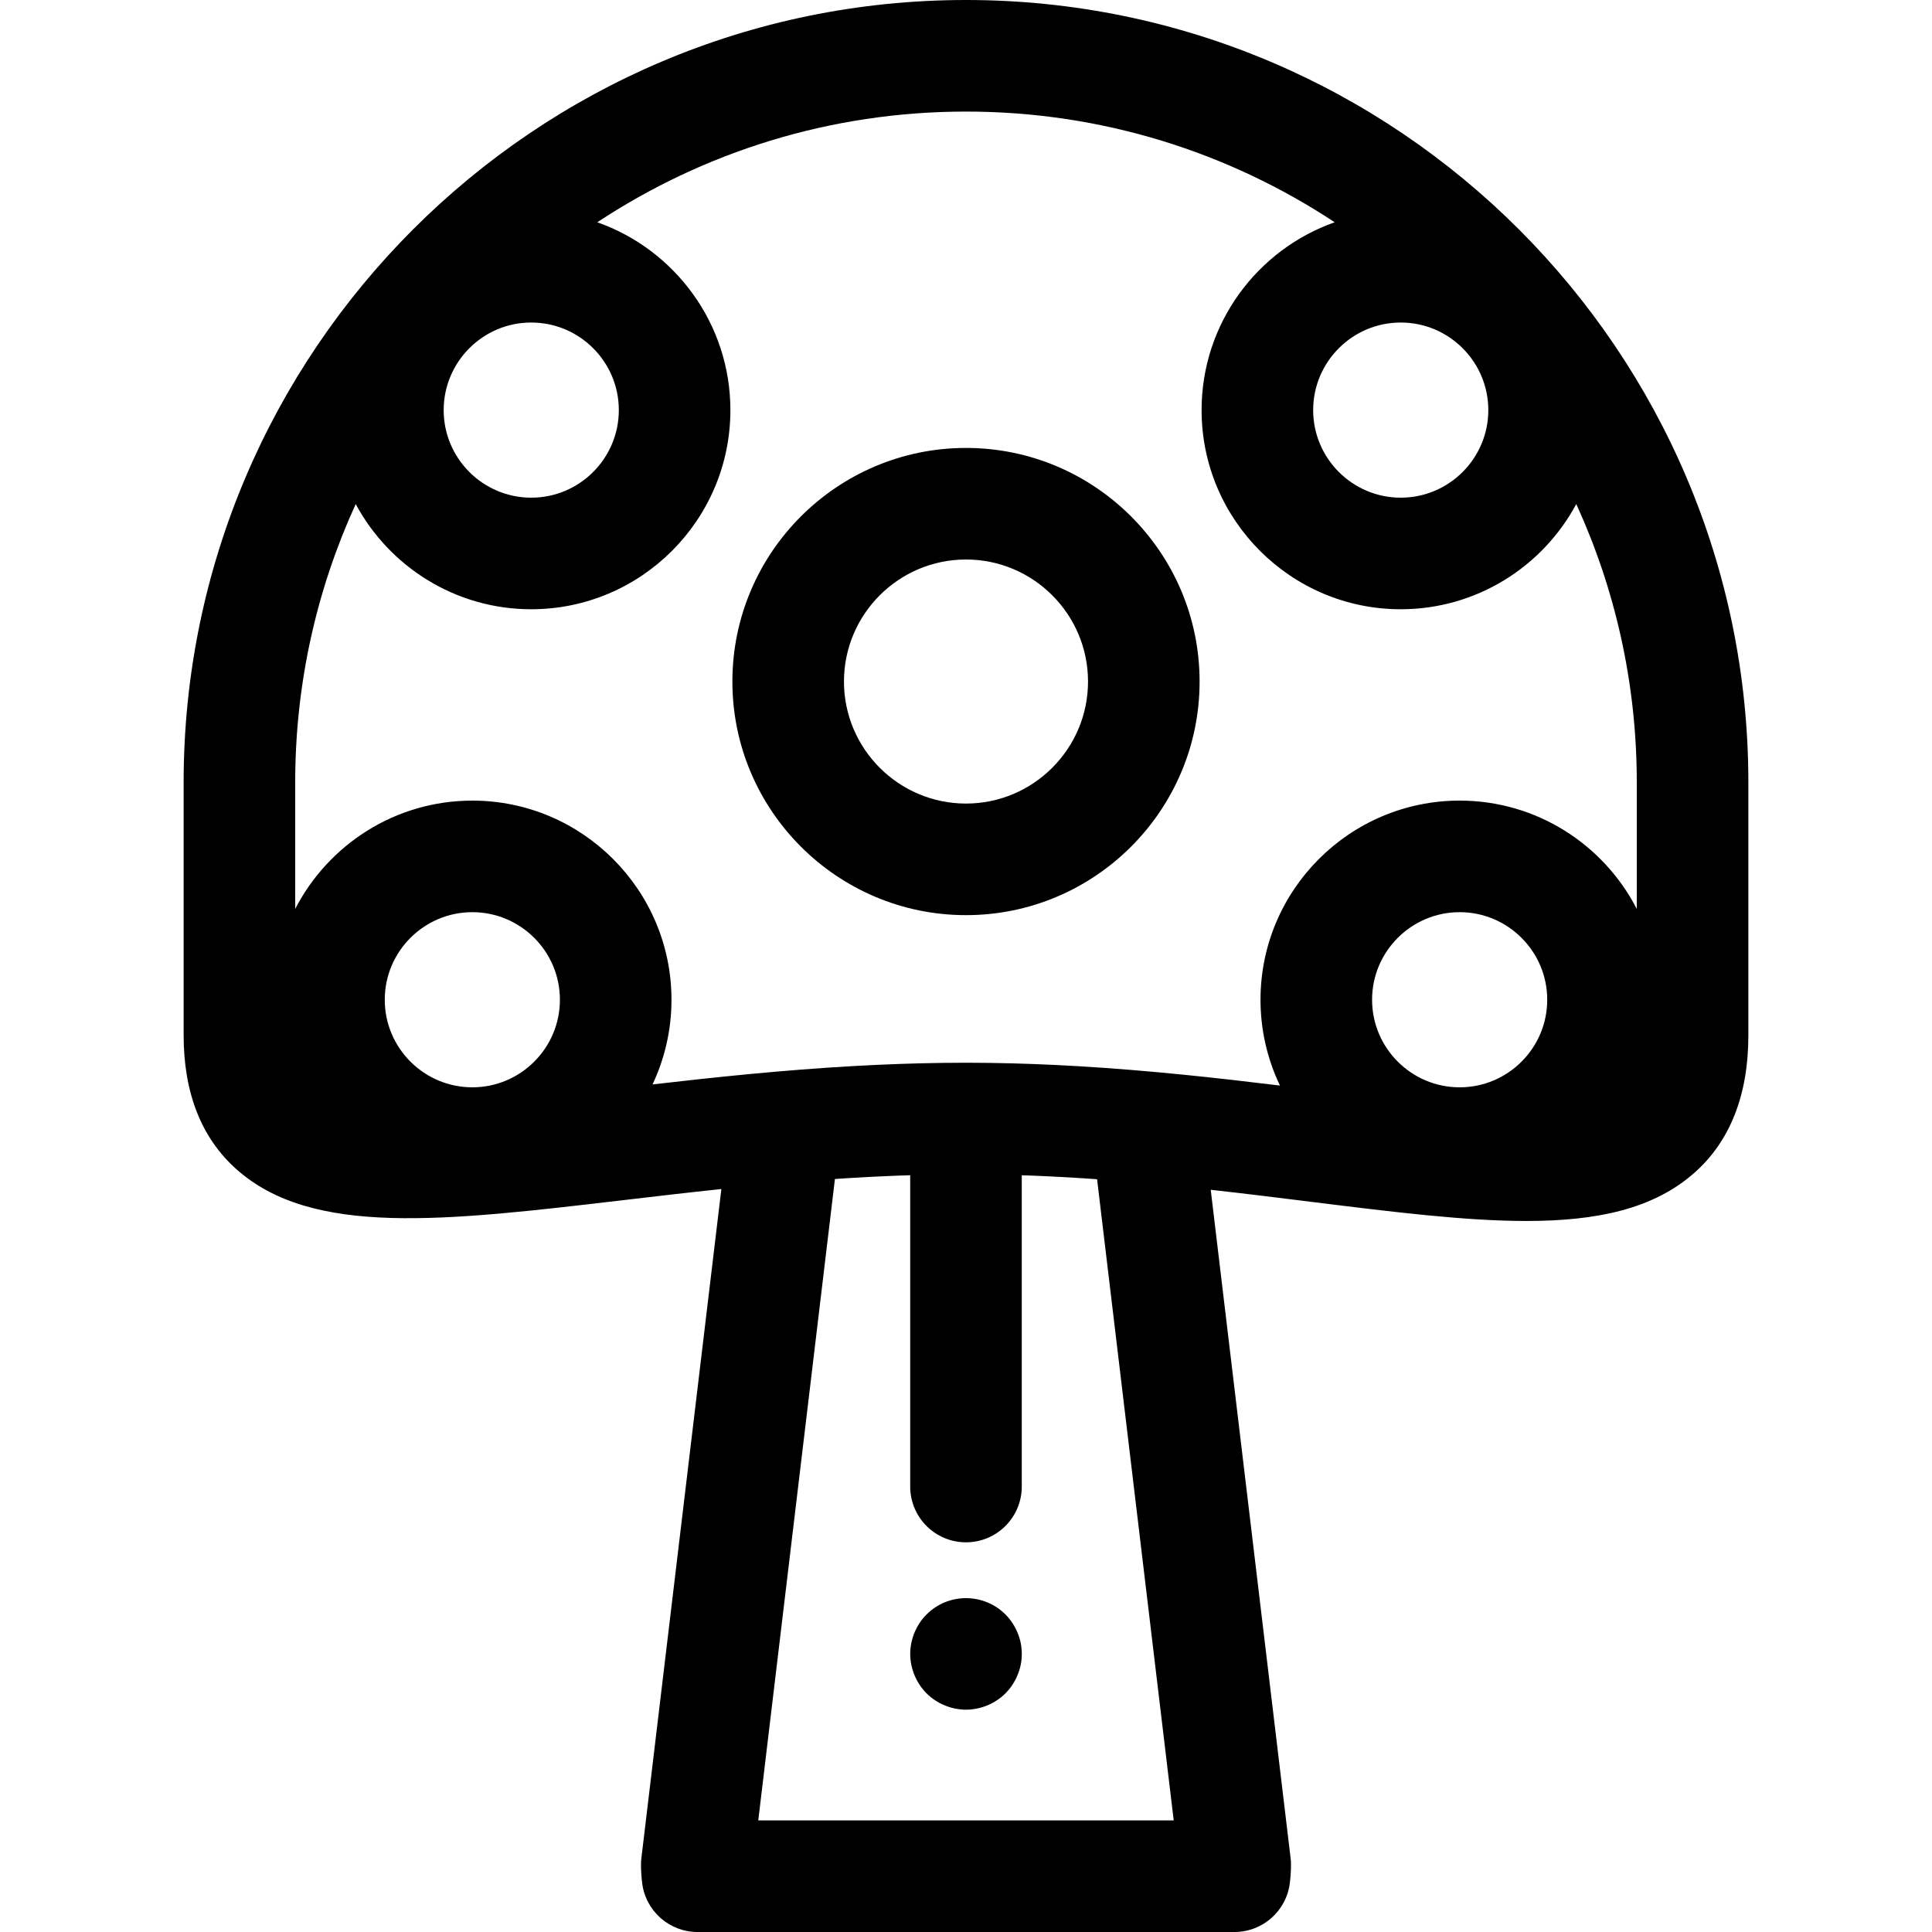 <?xml version="1.0" encoding="iso-8859-1"?>
<!-- Uploaded to: SVG Repo, www.svgrepo.com, Generator: SVG Repo Mixer Tools -->
<svg fill="#000000" height="800px" width="800px" version="1.1" id="Layer_1" xmlns="http://www.w3.org/2000/svg" xmlns:xlink="http://www.w3.org/1999/xlink" 
	 viewBox="0 0 512.001 512.001" xml:space="preserve">
<g>
	<g>
		<path d="M255.999,0C141.676,0,48.665,93.009,48.665,207.334v67.004c0,15.315,4.715,27.274,14.014,35.542
			c20.093,17.868,54.773,13.788,102.775,8.142c8.254-0.971,16.845-1.981,25.715-2.917l-21.193,177.314
			c-0.07,0.583-0.105,1.168-0.105,1.755c0,1.546,0.101,3.122,0.306,4.823c0.899,7.423,7.2,13.005,14.676,13.005h142.293
			c7.482,0,13.783-5.588,14.679-13.017c0.204-1.697,0.303-3.272,0.303-4.811c0-0.585-0.034-1.172-0.104-1.755l-21.169-177.112
			c9.091,1.011,17.889,2.104,26.338,3.155c21.96,2.732,41.091,5.111,57.312,5.111c18.804,0,33.694-3.201,44.516-12.76
			c9.497-8.39,14.314-20.662,14.314-36.474v-67.004C463.333,93.009,370.324,0,255.999,0z M371.211,85.474
			c12.797,0,23.208,10.411,23.208,23.208s-10.411,23.208-23.208,23.208s-23.208-10.411-23.208-23.208
			C348.003,95.885,358.414,85.474,371.211,85.474z M140.787,85.474c12.797,0,23.208,10.411,23.208,23.208
			s-10.411,23.208-23.208,23.208c-12.797,0-23.208-10.409-23.208-23.206C117.579,95.886,127.99,85.474,140.787,85.474z
			 M125.174,288.152c-12.797,0-23.208-10.411-23.208-23.208c0-12.797,10.411-23.208,23.208-23.208
			c12.797,0,23.208,10.411,23.208,23.208C148.382,277.741,137.971,288.152,125.174,288.152z M200.947,482.432l20.318-169.985
			c1.036-0.069,2.076-0.136,3.116-0.201c1.107-0.07,2.206-0.135,3.298-0.197c1.119-0.064,2.238-0.126,3.362-0.185
			c0.732-0.037,1.459-0.071,2.185-0.105c1.125-0.053,2.253-0.102,3.383-0.148c0.634-0.027,1.271-0.053,1.901-0.077
			c0.899-0.033,1.802-0.059,2.704-0.087v82.499c0,8.164,6.619,14.784,14.784,14.784c8.164,0,14.784-6.62,14.784-14.784v-82.487
			c0.94,0.031,1.882,0.061,2.819,0.096c0.611,0.024,1.227,0.052,1.842,0.077c1.178,0.05,2.355,0.105,3.527,0.164
			c0.683,0.034,1.365,0.067,2.052,0.104c1.313,0.069,2.621,0.148,3.927,0.226c0.948,0.058,1.903,0.12,2.861,0.183
			c0.979,0.064,1.956,0.13,2.93,0.2l20.31,169.923H200.947z M386.824,288.152c-12.797,0-23.208-10.411-23.208-23.208
			c0-12.797,10.411-23.208,23.208-23.208s23.208,10.411,23.208,23.208C410.032,277.741,399.622,288.152,386.824,288.152z
			 M433.765,240.87c-8.767-17.024-26.511-28.702-46.941-28.702c-29.101,0-52.776,23.677-52.776,52.776
			c0,8.137,1.854,15.848,5.158,22.739c-16.613-2.022-34.396-3.995-53.149-5.112c-0.237-0.015-0.47-0.027-0.707-0.04
			c-1.758-0.102-3.523-0.2-5.299-0.285c-0.495-0.024-0.985-0.044-1.477-0.067c-1.487-0.068-2.976-0.135-4.475-0.191
			c-0.781-0.03-1.551-0.052-2.326-0.078c-1.211-0.04-2.422-0.081-3.64-0.112c-1.133-0.03-2.252-0.049-3.372-0.07
			c-0.886-0.016-1.767-0.038-2.655-0.05c-2.052-0.028-4.089-0.043-6.109-0.043c-2.003,0-4.026,0.015-6.061,0.04
			c-0.903,0.012-1.801,0.033-2.7,0.049c-1.095,0.021-2.187,0.037-3.294,0.064c-1.24,0.031-2.472,0.071-3.705,0.109
			c-0.744,0.024-1.483,0.044-2.232,0.071c-1.526,0.055-3.043,0.12-4.558,0.185c-0.463,0.021-0.922,0.038-1.387,0.061
			c-1.805,0.084-3.598,0.177-5.386,0.278c-0.21,0.012-0.418,0.022-0.63,0.034c-18.74,1.064-36.519,2.942-53.116,4.857
			c3.214-6.813,5.021-14.416,5.021-22.435c0-29.101-23.675-52.776-52.776-52.776c-20.432,0-38.175,11.678-46.941,28.703v-33.536
			c-0.001-26.299,5.744-51.275,16.035-73.755c8.909,16.576,26.416,27.875,46.518,27.875c29.101,0,52.776-23.677,52.776-52.776
			c0-22.966-14.75-42.54-35.269-49.779c28.056-18.529,61.639-29.336,97.705-29.336s69.649,10.807,97.705,29.336
			c-20.52,7.238-35.27,26.814-35.27,49.779c0,29.101,23.677,52.776,52.776,52.776c20.1,0,37.608-11.299,46.518-27.875
			c10.291,22.479,16.038,47.455,16.038,73.752V240.87z"/>
	</g>
</g>
<g>
	<g>
		<path d="M255.999,118.708c-34.135,0-61.907,27.77-61.907,61.907s27.772,61.907,61.907,61.907c34.136,0,61.907-27.77,61.907-61.907
			S290.136,118.708,255.999,118.708z M255.999,212.953c-17.831,0-32.339-14.508-32.339-32.339s14.508-32.339,32.339-32.339
			c17.832,0,32.339,14.508,32.339,32.339S273.83,212.953,255.999,212.953z"/>
	</g>
</g>
<g>
	<g>
		<path d="M270.502,435.404c-0.192-0.931-0.488-1.863-0.857-2.765c-0.37-0.887-0.828-1.745-1.36-2.543
			c-0.531-0.813-1.152-1.567-1.833-2.247c-0.68-0.682-1.434-1.302-2.247-1.848c-0.798-0.532-1.656-0.992-2.558-1.362
			c-0.887-0.353-1.817-0.649-2.763-0.828c-1.909-0.384-3.875-0.384-5.766,0c-0.946,0.177-1.878,0.473-2.779,0.828
			c-0.887,0.37-1.745,0.829-2.543,1.362c-0.813,0.546-1.567,1.166-2.247,1.848c-0.68,0.68-1.301,1.434-1.833,2.247
			c-0.532,0.798-0.991,1.656-1.36,2.543c-0.37,0.902-0.65,1.833-0.843,2.765c-0.192,0.961-0.296,1.938-0.296,2.898
			c0,0.961,0.104,1.938,0.296,2.883c0.192,0.945,0.473,1.878,0.843,2.765c0.37,0.902,0.828,1.758,1.36,2.556
			c0.532,0.815,1.153,1.569,1.833,2.249c0.68,0.68,1.434,1.301,2.247,1.833c0.798,0.531,1.656,0.991,2.558,1.36
			c0.887,0.37,1.818,0.649,2.765,0.841c0.946,0.194,1.922,0.296,2.883,0.296c0.961,0,1.937-0.102,2.883-0.296
			c0.946-0.192,1.878-0.472,2.763-0.841c0.902-0.37,1.759-0.829,2.558-1.36c0.813-0.532,1.567-1.153,2.247-1.833
			c0.682-0.68,1.302-1.434,1.833-2.249c0.532-0.798,0.991-1.654,1.36-2.556c0.37-0.889,0.665-1.818,0.857-2.765
			s0.281-1.922,0.281-2.883C270.783,437.342,270.693,436.365,270.502,435.404z"/>
	</g>
</g>
</svg>